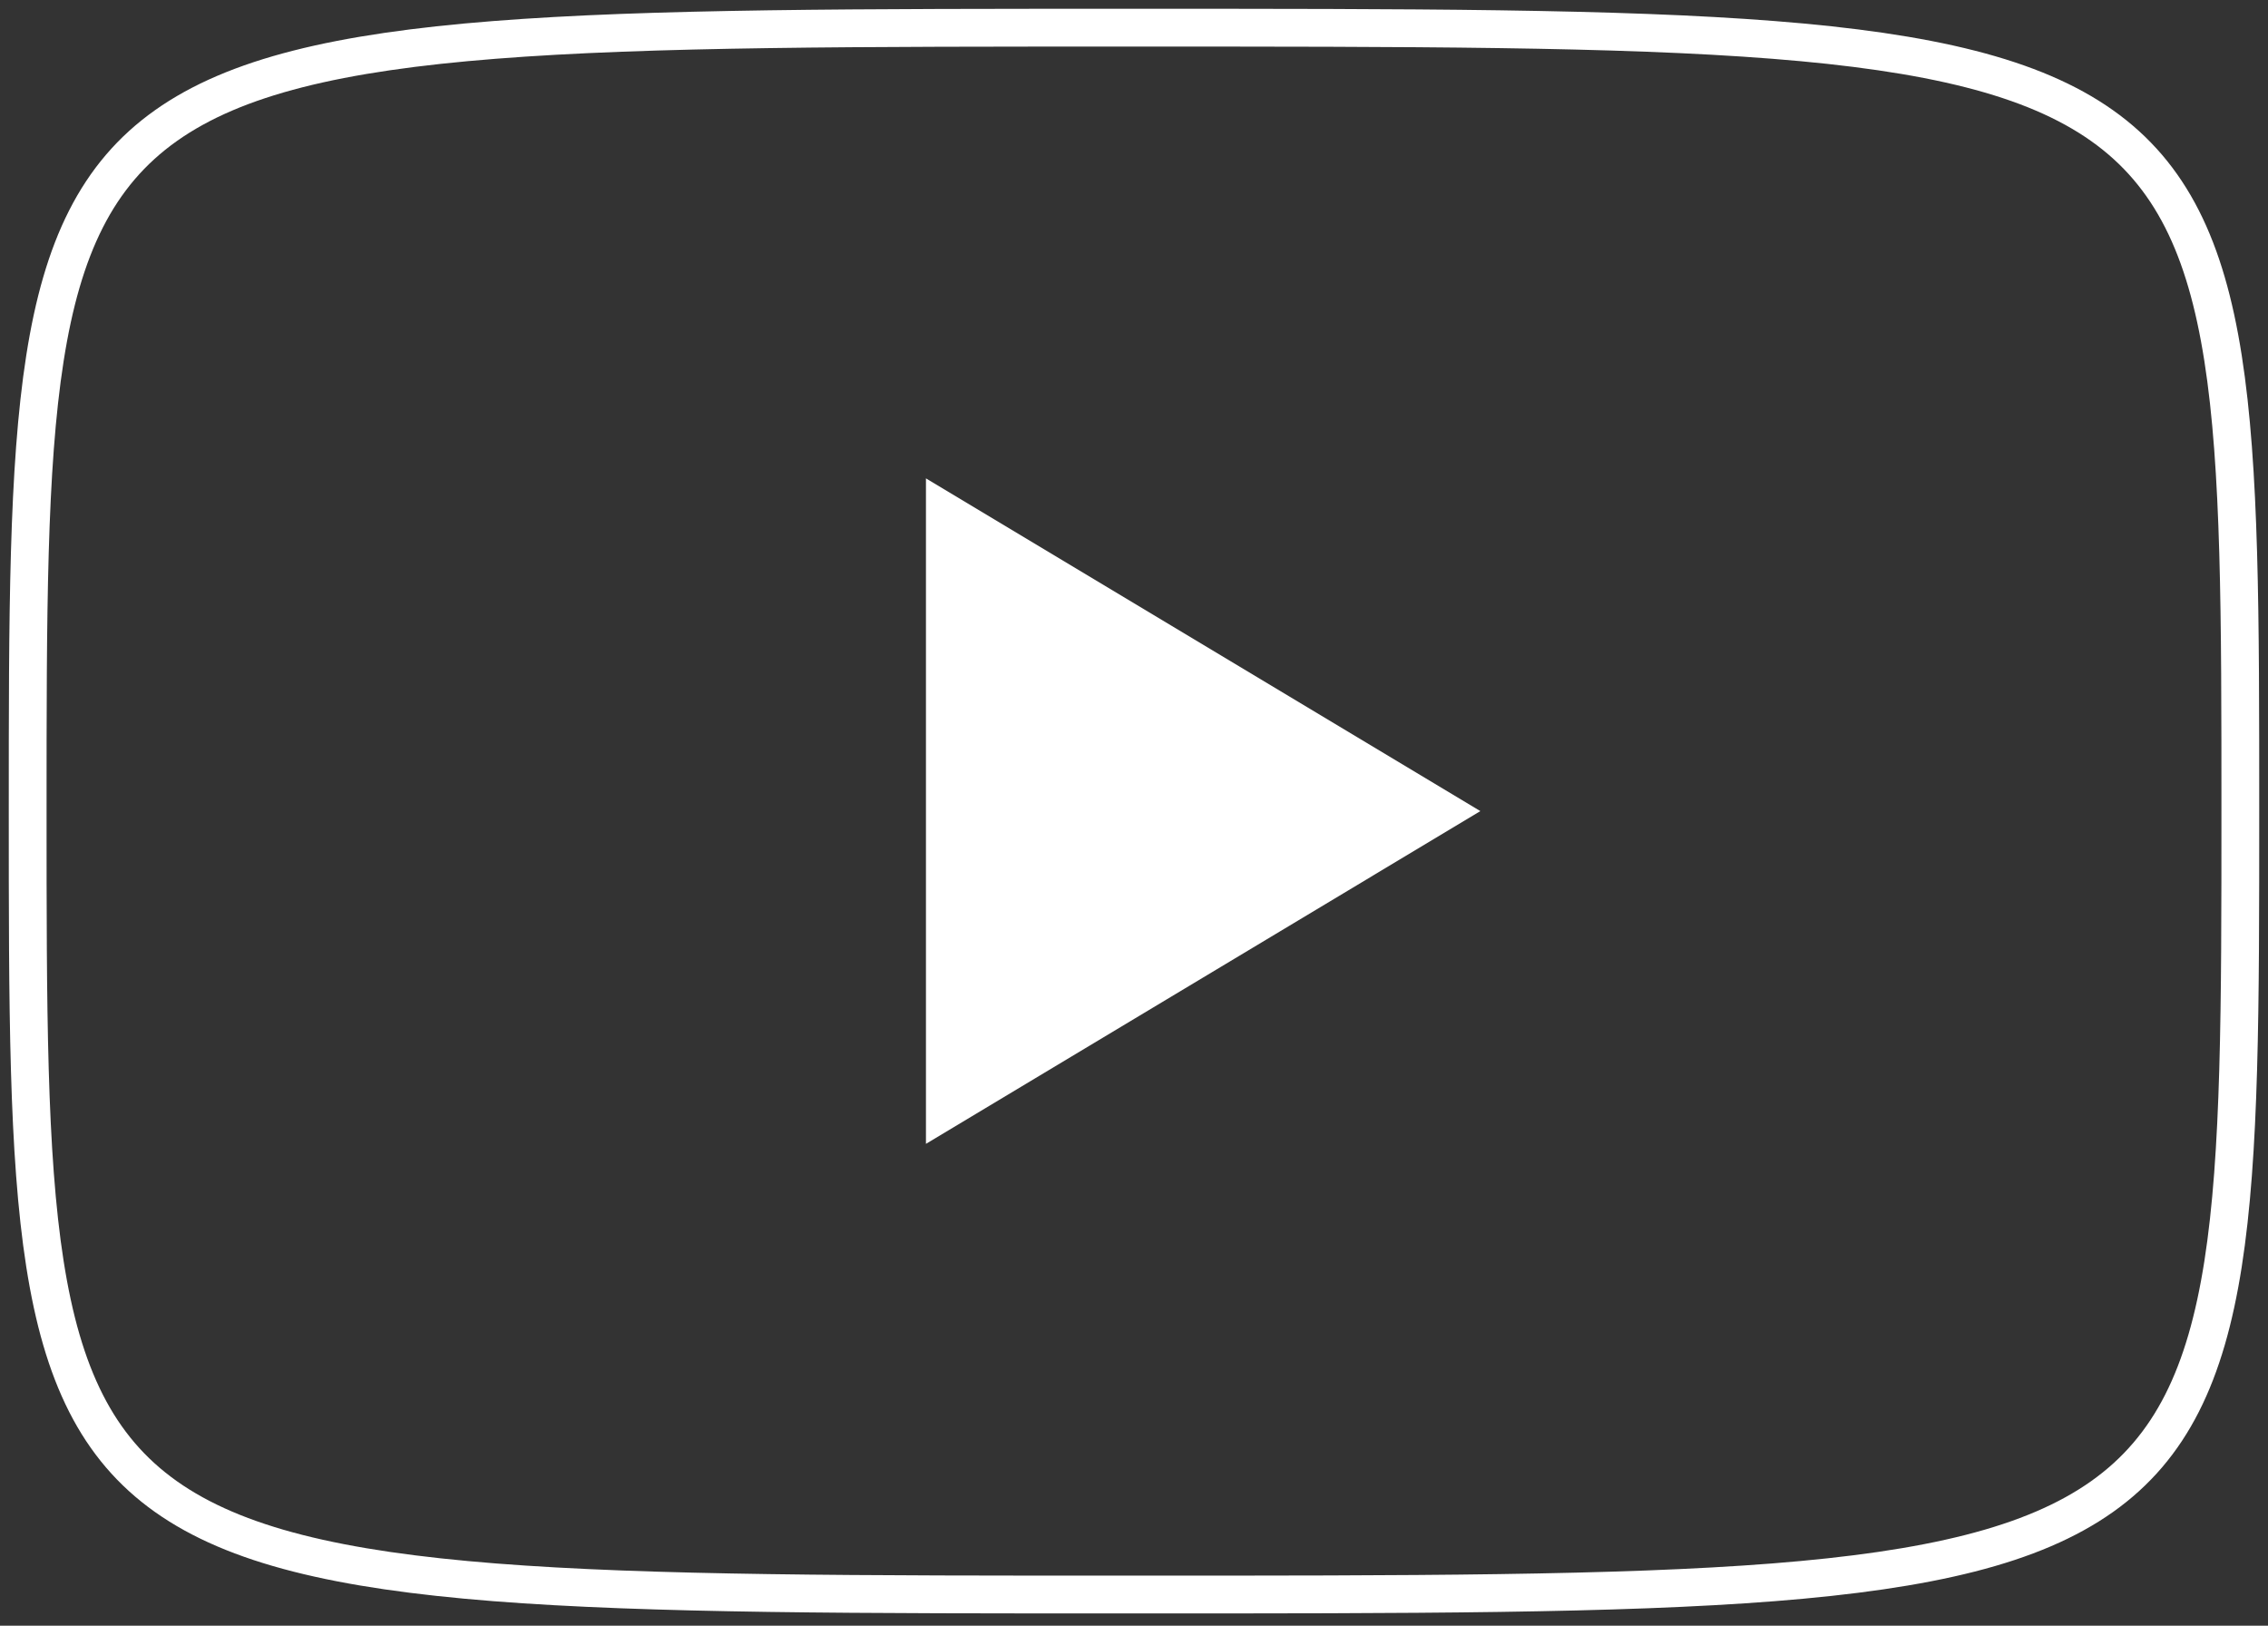 <?xml version="1.0" encoding="UTF-8"?>
<svg width="60px" height="43px" viewBox="0 0 60 43" version="1.1" xmlns="http://www.w3.org/2000/svg" xmlns:xlink="http://www.w3.org/1999/xlink">
    <rect x="0" y="0" width="60" height="43" fill="#333333" stroke="none"/>
    <!-- Generator: Sketch 45.1 (43504) - http://www.bohemiancoding.com/sketch -->
    <title>Page 1</title>
    <desc>Created with Sketch.</desc>
    <defs></defs>
    <g id="Page-1" stroke="none" stroke-width="1" fill="none" fill-rule="evenodd">
        <g>
            <path d="M59.268,21.454 C59.268,42.176 59.268,42.176 30,42.176 C0.732,42.176 0.732,42.176 0.732,21.454 C0.732,0.732 0.732,0.732 30,0.732 C59.268,0.732 59.268,0.732 59.268,21.454 Z" id="Stroke-1" stroke="#FFFFFF"></path>
            <polygon id="Fill-3" fill="#FFFFFF" points="39.163 21.454 24.496 12.653 24.496 30.255"></polygon>
        </g>
    </g>
</svg>